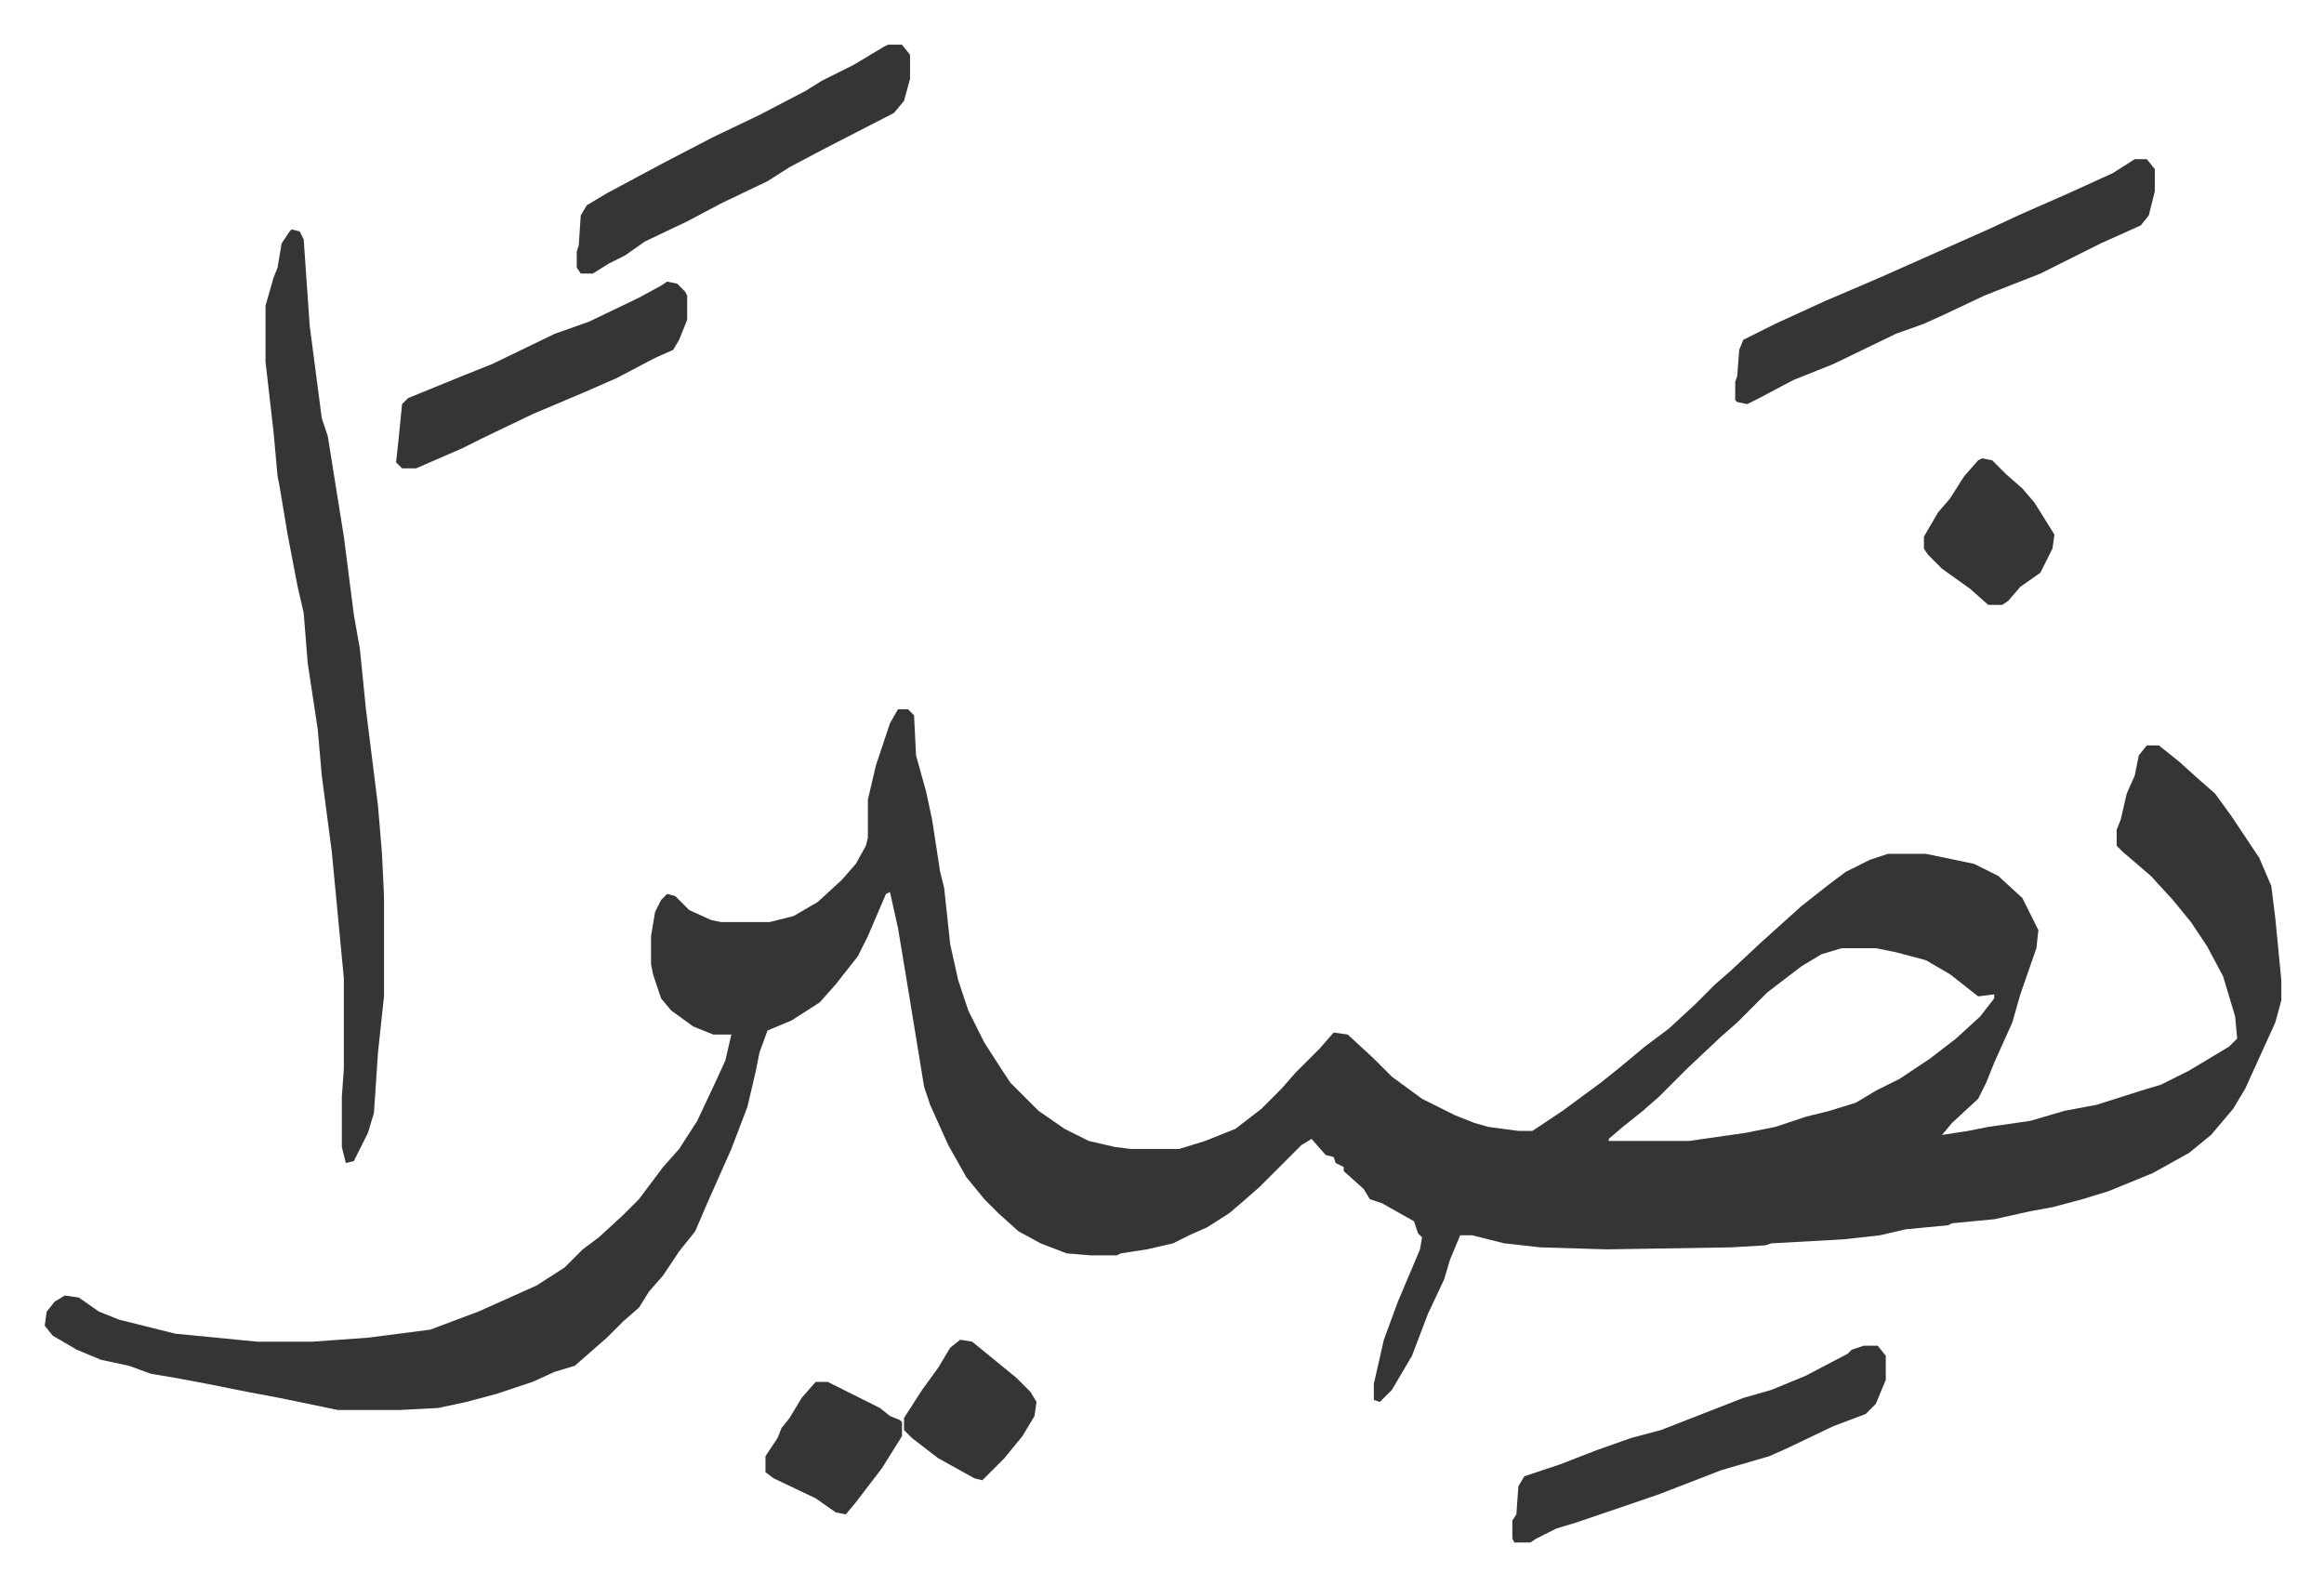 <svg xmlns="http://www.w3.org/2000/svg" role="img" viewBox="-22.26 365.74 1157.52 789.52"><path fill="#353535" id="rule_normal" d="M425 719h5l3 3 1 20 5 18 3 14 4 26 2 8 3 28 4 18 5 15 8 16 9 14 4 6 5 5 9 9 13 9 12 6 13 3 8 1h24l13-4 15-6 13-10 10-10 7-8 12-12 7-8 7 1 13 12 9 9 15 11 16 8 10 4 7 2 15 2h7l15-10 19-14 10-8 12-10 12-9 13-12 10-10 8-7 15-14 10-9 10-9 14-11 8-6 12-6 9-3h19l24 5 12 6 12 11 8 16-1 9-8 23-4 14-9 20-4 10-4 8-13 12-5 6 13-2 10-2 21-3 17-5 16-3 22-7 10-3 14-7 10-6 10-6 4-4-1-11-6-20-8-15-8-12-9-11-11-12-14-12-3-3v-8l2-5 3-13 4-9 2-10 4-5h6l10 8 10 9 8 7 8 11 14 21 6 14 2 16 3 31v10l-3 11-15 33-6 10-11 13-11 9-18 10-22 9-13 4-15 4-11 2-9 2-9 2-21 2-2 1-21 2-13 3-18 2-36 2-3 1-17 1-62 1-33-1-18-2-16-4h-6l-5 12-3 10-8 17-8 21-10 17-6 6-3-1v-8l5-22 7-19 11-26 1-6-2-2-2-6-16-9-6-2-3-5-10-9v-2l-4-2-1-3-4-1-7-8-5 3-21 21-8 7-7 6-11 7-9 4-8 4-13 3-13 2-2 1h-13l-12-1-13-5-11-6-10-9-7-7-9-11-9-16-9-20-3-9-9-55-4-24-4-18-2 1-9 21-5 10-11 14-8 9-14 9-12 5-4 11-2 10-4 17-8 21-12 27-6 14-8 10-8 12-7 8-5 8-8 7-8 8-8 7-8 7-10 3-11 5-18 6-15 4-14 3-19 1h-31l-29-6-16-3-20-4-16-3-12-2-11-4-14-3-12-5-12-7-4-5 1-7 4-5 5-3 7 1 10 7 10 4 28 7 41 4h27l28-2 31-4 24-9 29-13 14-9 9-9 8-6 12-11 8-8 12-16 8-9 9-14 8-17 6-13 3-13h-9l-10-4-11-8-5-6-4-12-1-5v-14l2-12 3-6 3-3 4 1 7 7 11 5 5 1h24l12-3 12-7 12-11 7-8 5-9 1-4v-19l4-17 7-21zm470 119l-10 3-10 6-17 13-15 15-8 7-17 16-14 14-8 7-10 8-7 6v1h40l28-4 15-3 15-5 12-3 13-4 10-6 12-6 15-10 13-10 12-11 7-9v-2l-8 1-14-11-12-7-15-4-10-2z"/><path fill="#353535" id="rule_normal" d="M123 480l4 1 2 4 3 43 6 46 3 9 8 50 5 39 3 17 3 30 6 48 2 24 1 21v50l-3 28-2 30-3 10-7 14-4 1-2-8v-25l1-14v-45l-6-63-5-38-2-23-5-33-2-25-3-13-5-26-4-24-1-5-2-22-4-35v-28l4-14 2-5 2-12 4-6zm918-35h6l4 5v11l-3 12-4 5-20 9-30 15-28 11-19 9-11 5-14 5-31 15-20 8-17 9-6 3-5-1-1-1v-9l1-3 1-13 2-5 16-8 24-11 28-12 36-16 18-8 15-7 25-11 22-10zm-135 591h7l4 5v12l-5 12-5 5-16 6-23 11-9 4-24 7-31 12-41 14-10 3-10 5-3 2h-8l-1-2v-9l2-3 1-14 3-5 18-6 18-7 17-6 15-4 41-16 14-4 17-7 21-11 2-2zM420 388h7l4 5v12l-3 11-5 6-35 18-17 9-11 7-23 11-17 9-21 10-10 7-8 4-8 5h-6l-2-3v-8l1-3 1-15 3-5 10-6 28-15 25-13 23-11 23-12 8-5 16-8 15-9zM310 506l5 1 4 4 1 2v12l-4 10-3 5-9 4-19 10-16 7-26 11-25 12-10 5-23 10h-7l-3-3 1-9 2-20 3-3 27-11 15-6 31-15 17-6 25-12 11-6zm655 88l5 1 7 7 8 7 6 7 10 16-1 7-6 12-10 7-6 7-3 2h-7l-9-8-14-10-7-7-2-3v-6l7-12 6-7 7-11 7-8zm-509 439l6 1 11 9 11 9 7 7 3 5-1 7-6 10-9 11-11 11-4-1-18-10-13-10-4-4v-6l9-14 8-11 6-10zm-72 21h6l12 6 14 7 5 4 5 2 1 1v7l-10 16-13 17-5 6-5-1-10-7-21-10-4-3v-8l6-9 2-5 4-5 6-10z"/></svg>
